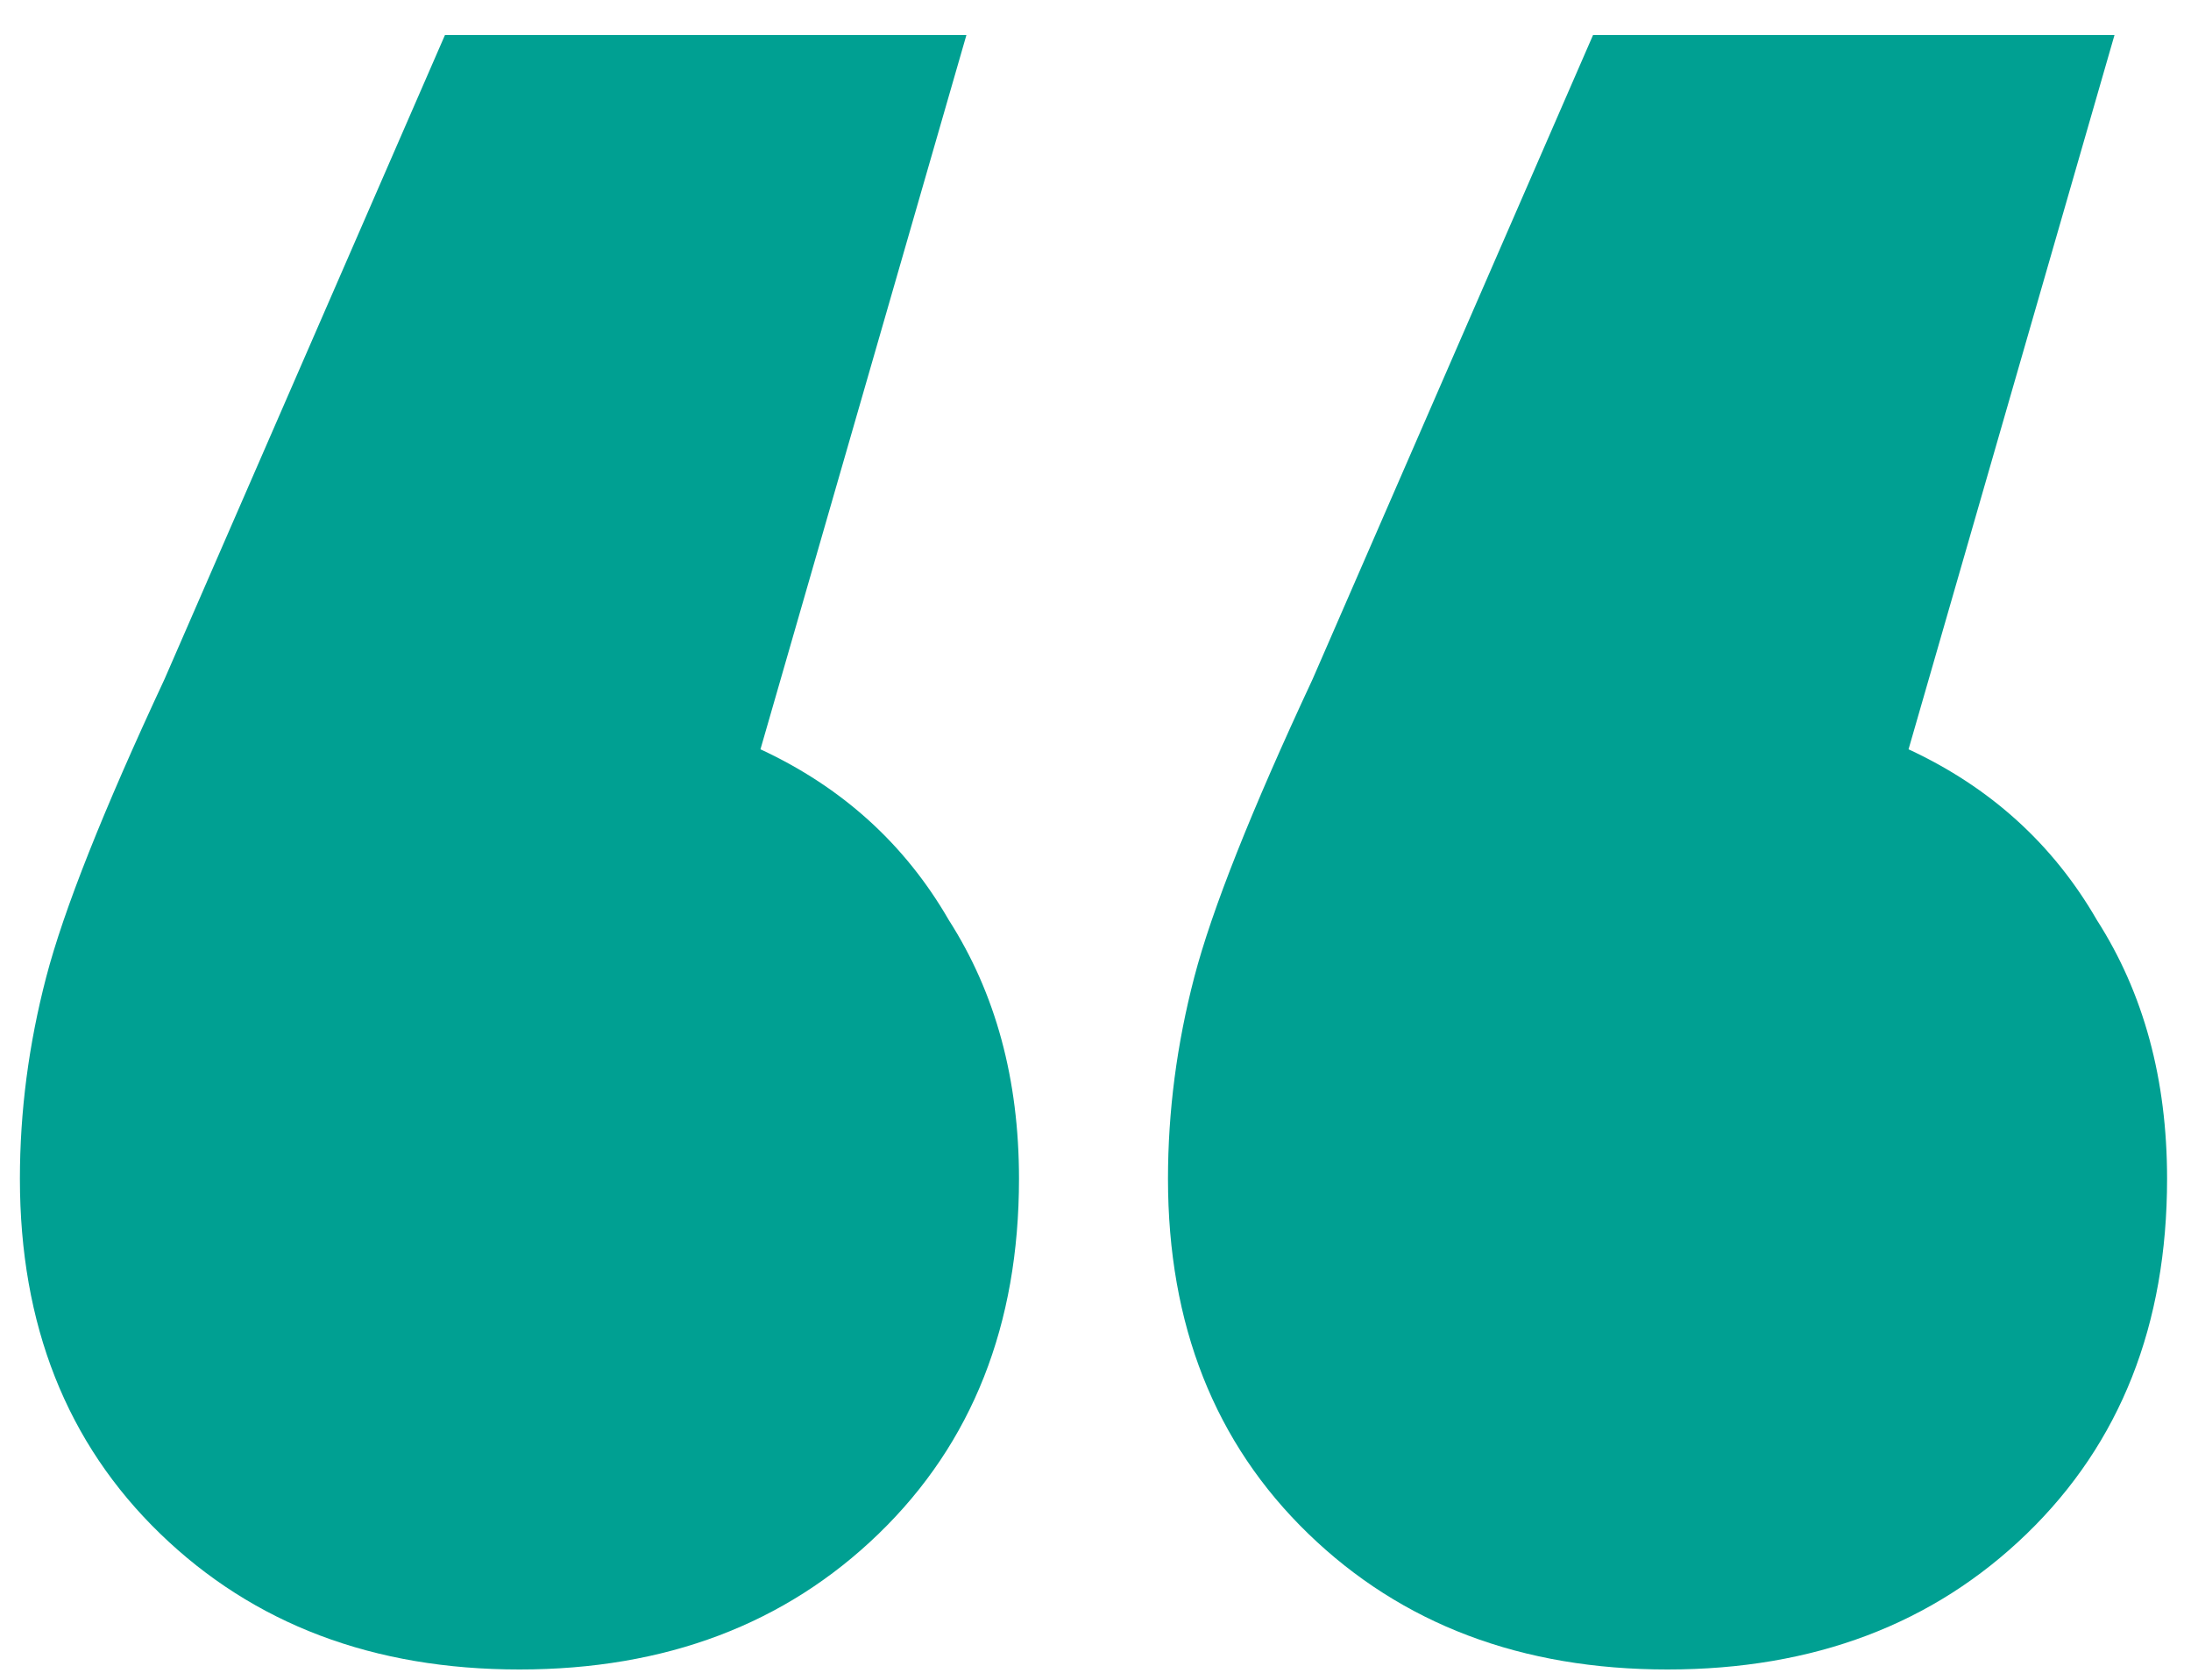 <svg width="60" height="46" viewBox="0 0 60 46" fill="none" xmlns="http://www.w3.org/2000/svg">
<path d="M20.825 20.52C23.065 21.56 24.785 23.12 25.985 25.2C27.265 27.2 27.905 29.56 27.905 32.28C27.905 36.28 26.625 39.52 24.065 42C21.505 44.48 18.225 45.72 14.225 45.72C10.225 45.72 6.945 44.48 4.385 42C1.825 39.52 0.545 36.28 0.545 32.28C0.545 30.44 0.785 28.6 1.265 26.76C1.745 24.92 2.825 22.2 4.505 18.6L12.185 0.96H26.465L20.825 20.52ZM52.265 20.52C54.505 21.56 56.225 23.12 57.425 25.2C58.705 27.2 59.345 29.56 59.345 32.28C59.345 36.28 58.065 39.52 55.505 42C52.945 44.48 49.665 45.72 45.665 45.72C41.665 45.72 38.385 44.48 35.825 42C33.265 39.52 31.985 36.28 31.985 32.28C31.985 30.44 32.225 28.6 32.705 26.76C33.185 24.92 34.265 22.2 35.945 18.6L43.625 0.96H57.905L52.265 20.52Z" fill="#00A092"/>
</svg>
